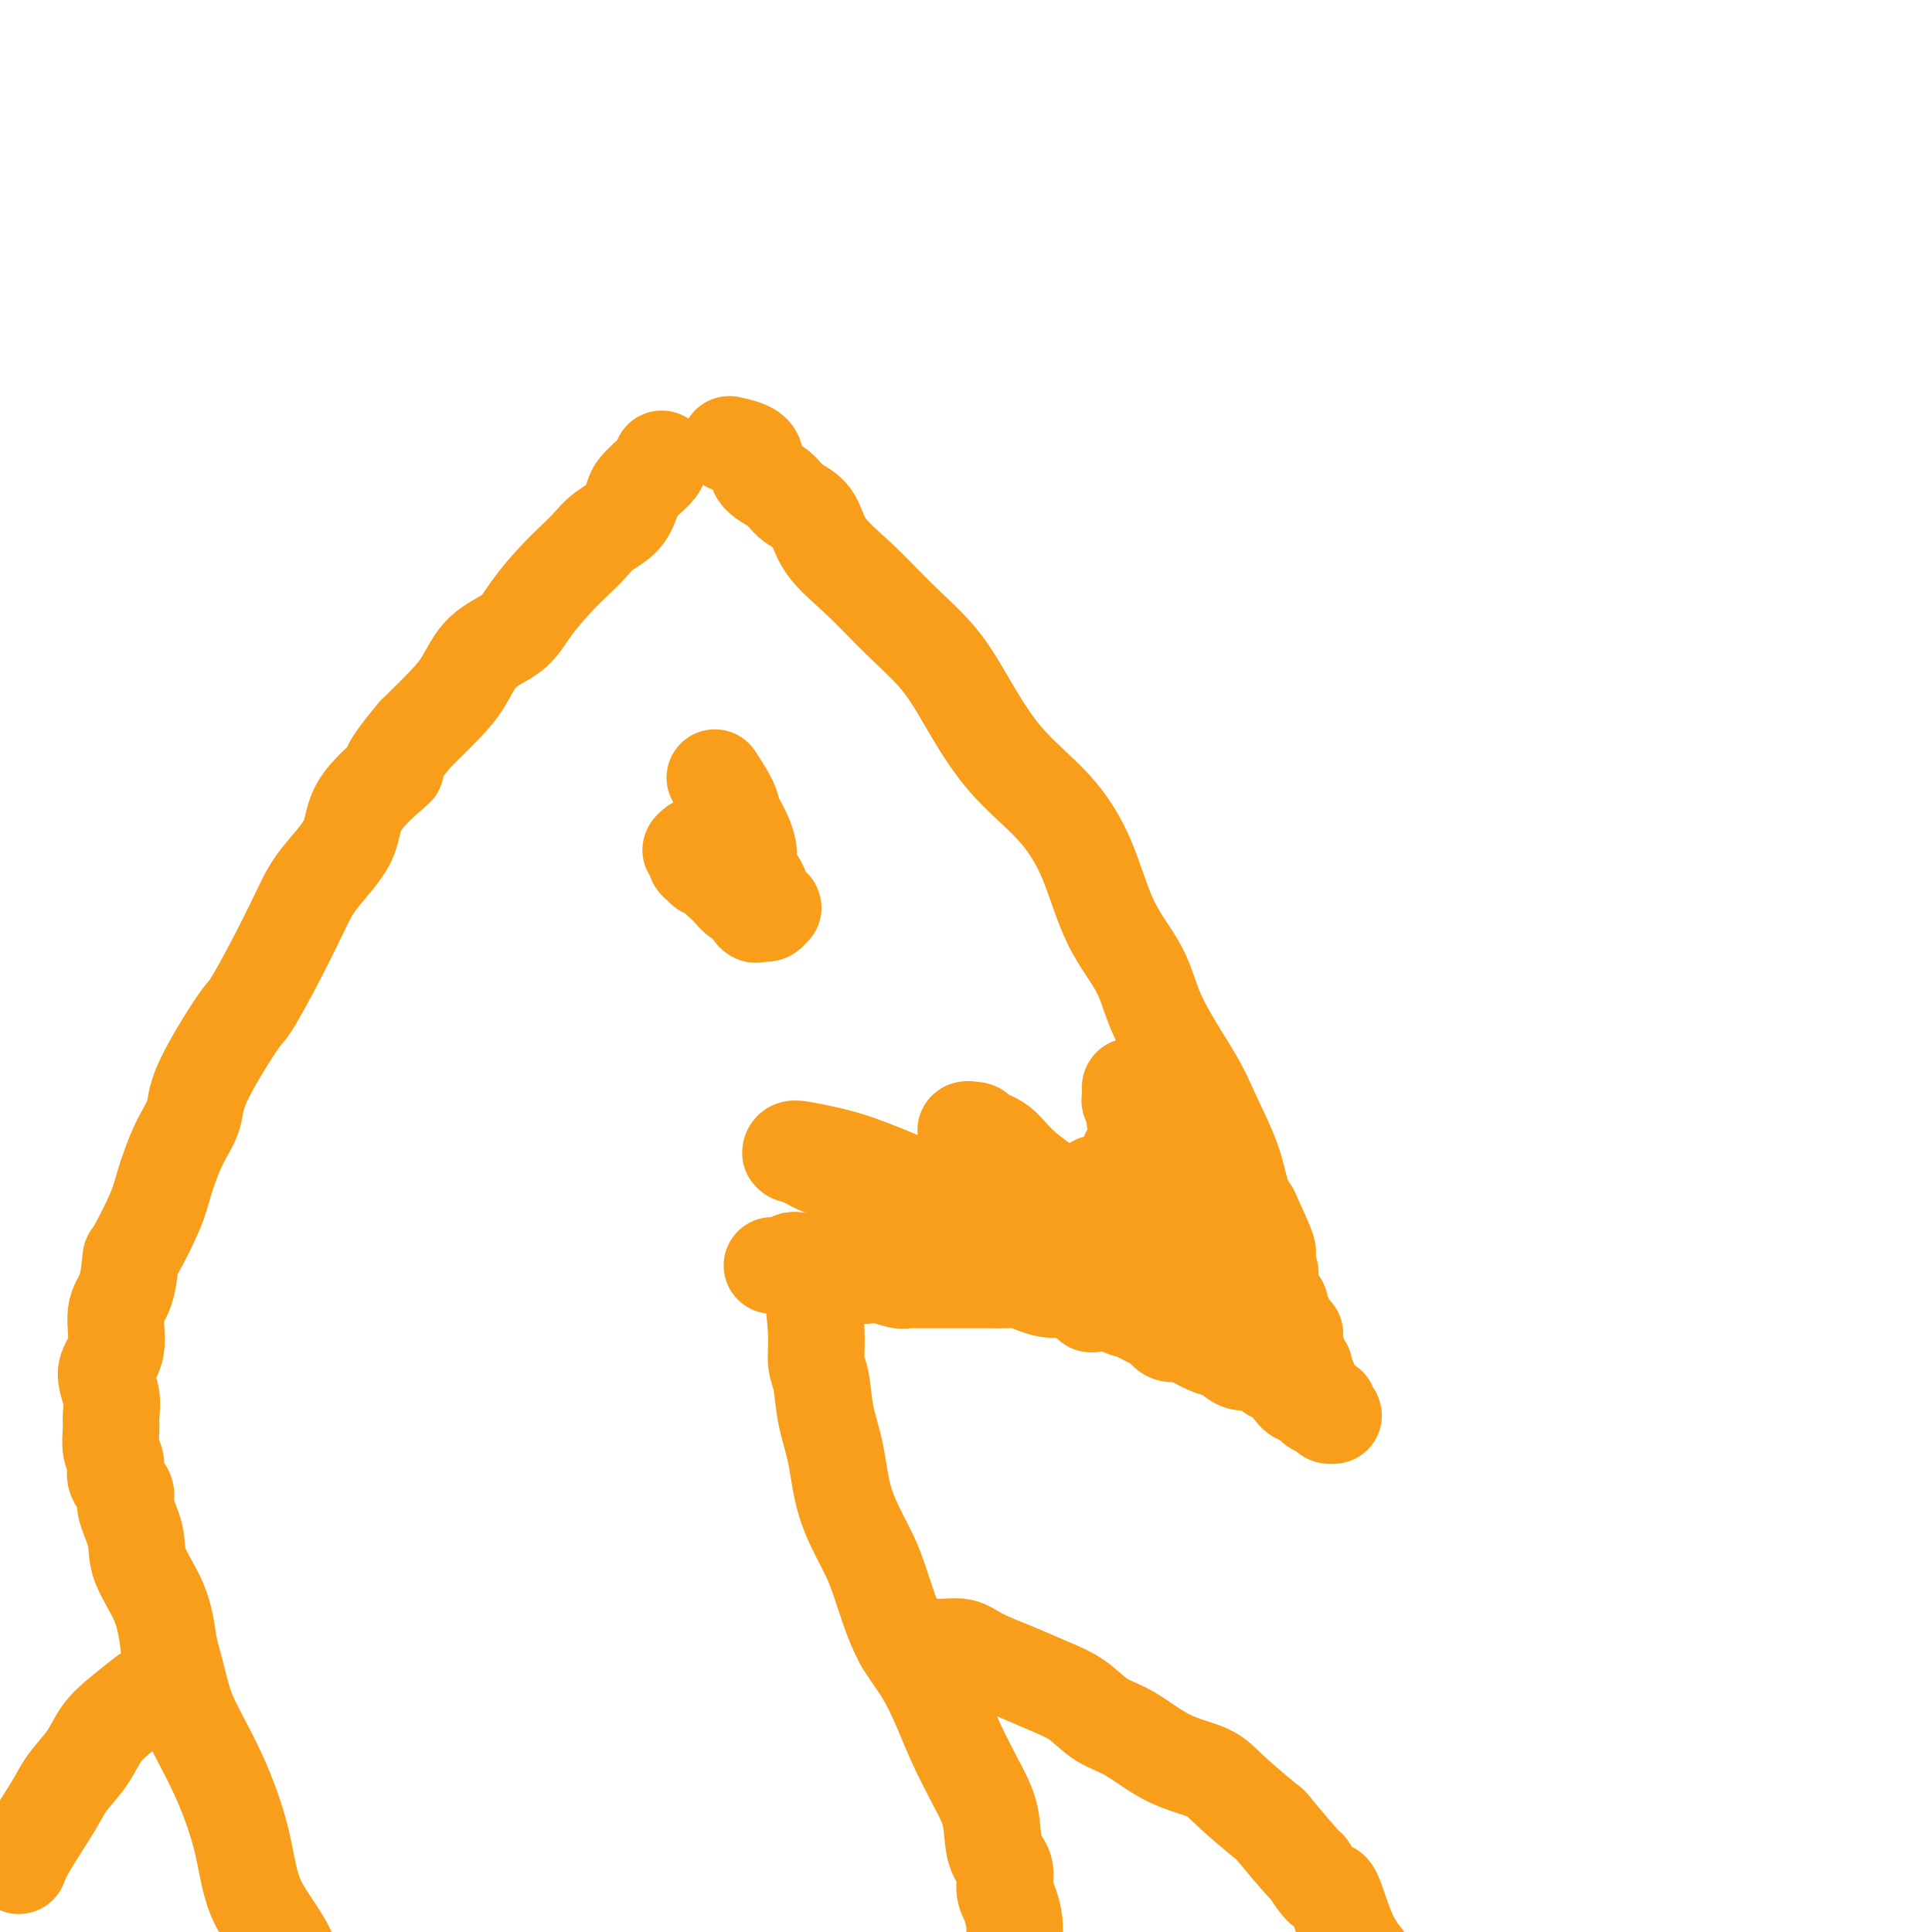<svg viewBox='0 0 400 400' version='1.1' xmlns='http://www.w3.org/2000/svg' xmlns:xlink='http://www.w3.org/1999/xlink'><g fill='none' stroke='#F99E1B' stroke-width='20' stroke-linecap='round' stroke-linejoin='round'><path d='M151,92c2.105,0.463 4.210,0.926 5,2c0.790,1.074 0.266,2.760 1,4c0.734,1.240 2.724,2.033 4,3c1.276,0.967 1.836,2.107 3,3c1.164,0.893 2.933,1.537 4,3c1.067,1.463 1.434,3.743 3,6c1.566,2.257 4.333,4.491 7,7c2.667,2.509 5.236,5.293 8,8c2.764,2.707 5.722,5.337 8,8c2.278,2.663 3.874,5.360 6,9c2.126,3.640 4.782,8.224 8,12c3.218,3.776 6.997,6.744 10,10c3.003,3.256 5.231,6.799 7,11c1.769,4.201 3.081,9.060 5,13c1.919,3.940 4.447,6.960 6,10c1.553,3.040 2.131,6.098 4,10c1.869,3.902 5.028,8.648 7,12c1.972,3.352 2.755,5.311 4,8c1.245,2.689 2.951,6.109 4,9c1.049,2.891 1.443,5.255 2,7c0.557,1.745 1.279,2.873 2,4'/><path d='M259,251c6.465,13.863 2.127,6.521 1,5c-1.127,-1.521 0.956,2.778 2,5c1.044,2.222 1.049,2.368 1,3c-0.049,0.632 -0.153,1.752 0,3c0.153,1.248 0.562,2.625 1,3c0.438,0.375 0.906,-0.251 1,0c0.094,0.251 -0.186,1.378 0,2c0.186,0.622 0.838,0.740 1,1c0.162,0.260 -0.167,0.661 0,1c0.167,0.339 0.829,0.615 1,1c0.171,0.385 -0.150,0.877 0,1c0.150,0.123 0.772,-0.125 1,0c0.228,0.125 0.061,0.621 0,1c-0.061,0.379 -0.018,0.641 0,1c0.018,0.359 0.009,0.816 0,1c-0.009,0.184 -0.017,0.096 0,0c0.017,-0.096 0.061,-0.198 0,0c-0.061,0.198 -0.227,0.696 0,1c0.227,0.304 0.848,0.413 1,1c0.152,0.587 -0.166,1.652 0,2c0.166,0.348 0.814,-0.022 1,0c0.186,0.022 -0.090,0.435 0,1c0.090,0.565 0.545,1.283 1,2'/><path d='M271,286c1.792,5.537 0.273,1.880 0,1c-0.273,-0.880 0.702,1.017 1,2c0.298,0.983 -0.079,1.051 0,1c0.079,-0.051 0.613,-0.220 1,0c0.387,0.220 0.625,0.830 1,1c0.375,0.170 0.886,-0.098 1,0c0.114,0.098 -0.169,0.563 0,1c0.169,0.437 0.789,0.846 1,1c0.211,0.154 0.011,0.054 0,0c-0.011,-0.054 0.167,-0.061 0,0c-0.167,0.061 -0.678,0.190 -1,0c-0.322,-0.190 -0.457,-0.697 -1,-1c-0.543,-0.303 -1.496,-0.400 -2,-1c-0.504,-0.600 -0.558,-1.704 -1,-2c-0.442,-0.296 -1.271,0.214 -2,0c-0.729,-0.214 -1.357,-1.152 -2,-2c-0.643,-0.848 -1.302,-1.607 -2,-2c-0.698,-0.393 -1.434,-0.419 -2,-1c-0.566,-0.581 -0.960,-1.717 -2,-2c-1.040,-0.283 -2.725,0.288 -4,0c-1.275,-0.288 -2.141,-1.434 -3,-2c-0.859,-0.566 -1.711,-0.552 -3,-1c-1.289,-0.448 -3.016,-1.357 -4,-2c-0.984,-0.643 -1.227,-1.019 -2,-1c-0.773,0.019 -2.078,0.434 -3,0c-0.922,-0.434 -1.461,-1.717 -2,-3'/><path d='M240,273c-5.777,-2.963 -2.219,-0.371 -2,0c0.219,0.371 -2.902,-1.477 -4,-2c-1.098,-0.523 -0.173,0.281 -1,0c-0.827,-0.281 -3.408,-1.647 -5,-2c-1.592,-0.353 -2.197,0.308 -3,0c-0.803,-0.308 -1.804,-1.585 -3,-2c-1.196,-0.415 -2.589,0.032 -4,0c-1.411,-0.032 -2.842,-0.545 -4,-1c-1.158,-0.455 -2.043,-0.854 -3,-1c-0.957,-0.146 -1.986,-0.039 -3,0c-1.014,0.039 -2.012,0.010 -3,0c-0.988,-0.010 -1.967,-0.003 -3,0c-1.033,0.003 -2.122,0.000 -3,0c-0.878,-0.000 -1.546,0.001 -3,0c-1.454,-0.001 -3.693,-0.004 -5,0c-1.307,0.004 -1.683,0.015 -2,0c-0.317,-0.015 -0.575,-0.057 -1,0c-0.425,0.057 -1.018,0.212 -2,0c-0.982,-0.212 -2.353,-0.793 -3,-1c-0.647,-0.207 -0.568,-0.042 -1,0c-0.432,0.042 -1.374,-0.040 -2,0c-0.626,0.040 -0.938,0.203 -1,0c-0.062,-0.203 0.124,-0.772 0,-1c-0.124,-0.228 -0.558,-0.114 -1,0c-0.442,0.114 -0.893,0.227 -1,0c-0.107,-0.227 0.129,-0.793 0,-1c-0.129,-0.207 -0.622,-0.056 -1,0c-0.378,0.056 -0.640,0.015 -1,0c-0.360,-0.015 -0.817,-0.004 -1,0c-0.183,0.004 -0.091,0.002 0,0'/><path d='M174,262c-5.908,-0.403 -2.177,0.088 -1,0c1.177,-0.088 -0.199,-0.756 -1,-1c-0.801,-0.244 -1.027,-0.066 -1,0c0.027,0.066 0.305,0.018 0,0c-0.305,-0.018 -1.195,-0.006 -2,0c-0.805,0.006 -1.525,0.005 -2,0c-0.475,-0.005 -0.703,-0.016 -1,0c-0.297,0.016 -0.662,0.057 -1,0c-0.338,-0.057 -0.650,-0.211 -1,0c-0.350,0.211 -0.737,0.789 -1,1c-0.263,0.211 -0.403,0.057 -1,0c-0.597,-0.057 -1.652,-0.015 -2,0c-0.348,0.015 0.010,0.004 0,0c-0.010,-0.004 -0.387,-0.001 0,0c0.387,0.001 1.539,0.000 2,0c0.461,-0.000 0.230,-0.000 0,0'/><path d='M137,95c-0.251,0.671 -0.502,1.341 -1,2c-0.498,0.659 -1.242,1.306 -2,2c-0.758,0.694 -1.529,1.435 -2,2c-0.471,0.565 -0.642,0.955 -1,2c-0.358,1.045 -0.901,2.745 -2,4c-1.099,1.255 -2.752,2.064 -4,3c-1.248,0.936 -2.092,2.001 -3,3c-0.908,0.999 -1.881,1.934 -3,3c-1.119,1.066 -2.385,2.262 -4,4c-1.615,1.738 -3.578,4.017 -5,6c-1.422,1.983 -2.304,3.669 -4,5c-1.696,1.331 -4.207,2.305 -6,4c-1.793,1.695 -2.867,4.110 -4,6c-1.133,1.890 -2.324,3.254 -4,5c-1.676,1.746 -3.838,3.873 -6,6'/><path d='M86,152c-8.397,10.080 -3.890,6.779 -4,7c-0.110,0.221 -4.839,3.965 -7,7c-2.161,3.035 -1.756,5.360 -3,8c-1.244,2.640 -4.138,5.594 -6,8c-1.862,2.406 -2.692,4.264 -4,7c-1.308,2.736 -3.094,6.352 -5,10c-1.906,3.648 -3.931,7.329 -5,9c-1.069,1.671 -1.183,1.332 -3,4c-1.817,2.668 -5.338,8.344 -7,12c-1.662,3.656 -1.465,5.293 -2,7c-0.535,1.707 -1.803,3.486 -3,6c-1.197,2.514 -2.322,5.765 -3,8c-0.678,2.235 -0.908,3.455 -2,6c-1.092,2.545 -3.047,6.413 -4,8c-0.953,1.587 -0.905,0.891 -1,2c-0.095,1.109 -0.333,4.022 -1,6c-0.667,1.978 -1.762,3.023 -2,5c-0.238,1.977 0.381,4.888 0,7c-0.381,2.112 -1.764,3.426 -2,5c-0.236,1.574 0.673,3.408 1,5c0.327,1.592 0.071,2.943 0,4c-0.071,1.057 0.042,1.820 0,3c-0.042,1.180 -0.237,2.778 0,4c0.237,1.222 0.908,2.069 1,3c0.092,0.931 -0.396,1.947 0,3c0.396,1.053 1.674,2.144 2,3c0.326,0.856 -0.302,1.478 0,3c0.302,1.522 1.535,3.944 2,6c0.465,2.056 0.164,3.746 1,6c0.836,2.254 2.810,5.073 4,8c1.190,2.927 1.595,5.964 2,9'/><path d='M35,341c2.472,8.970 2.653,10.894 4,14c1.347,3.106 3.859,7.395 6,12c2.141,4.605 3.912,9.528 5,14c1.088,4.472 1.492,8.494 3,12c1.508,3.506 4.119,6.496 6,10c1.881,3.504 3.032,7.522 4,11c0.968,3.478 1.754,6.415 3,9c1.246,2.585 2.954,4.819 4,7c1.046,2.181 1.432,4.309 2,6c0.568,1.691 1.319,2.944 2,4c0.681,1.056 1.293,1.915 2,3c0.707,1.085 1.510,2.396 2,3c0.490,0.604 0.667,0.502 1,1c0.333,0.498 0.820,1.596 1,2c0.180,0.404 0.051,0.116 0,0c-0.051,-0.116 -0.026,-0.058 0,0'/><path d='M168,266c0.449,3.624 0.897,7.249 1,10c0.103,2.751 -0.140,4.630 0,6c0.140,1.370 0.663,2.231 1,4c0.337,1.769 0.487,4.445 1,7c0.513,2.555 1.388,4.989 2,8c0.612,3.011 0.960,6.598 2,10c1.040,3.402 2.771,6.617 4,9c1.229,2.383 1.955,3.933 3,7c1.045,3.067 2.408,7.652 4,11c1.592,3.348 3.415,5.460 5,8c1.585,2.540 2.934,5.509 4,8c1.066,2.491 1.848,4.504 3,7c1.152,2.496 2.672,5.477 4,8c1.328,2.523 2.464,4.589 3,7c0.536,2.411 0.473,5.166 1,7c0.527,1.834 1.644,2.747 2,4c0.356,1.253 -0.048,2.846 0,4c0.048,1.154 0.550,1.869 1,3c0.450,1.131 0.848,2.676 1,4c0.152,1.324 0.058,2.425 0,4c-0.058,1.575 -0.079,3.624 0,6c0.079,2.376 0.258,5.080 0,8c-0.258,2.920 -0.954,6.055 -2,8c-1.046,1.945 -2.442,2.698 -3,3c-0.558,0.302 -0.279,0.151 0,0'/><path d='M232,243c0.034,1.153 0.068,2.306 0,3c-0.068,0.694 -0.239,0.929 0,2c0.239,1.071 0.889,2.977 2,5c1.111,2.023 2.683,4.162 4,6c1.317,1.838 2.379,3.373 4,5c1.621,1.627 3.803,3.345 5,5c1.197,1.655 1.410,3.245 2,4c0.590,0.755 1.557,0.674 2,1c0.443,0.326 0.363,1.061 0,1c-0.363,-0.061 -1.008,-0.916 -2,-2c-0.992,-1.084 -2.333,-2.398 -5,-5c-2.667,-2.602 -6.662,-6.493 -9,-9c-2.338,-2.507 -3.020,-3.629 -4,-5c-0.980,-1.371 -2.260,-2.992 -3,-4c-0.740,-1.008 -0.941,-1.404 -1,-2c-0.059,-0.596 0.026,-1.391 0,-2c-0.026,-0.609 -0.161,-1.033 0,-1c0.161,0.033 0.618,0.523 1,1c0.382,0.477 0.690,0.942 1,1c0.310,0.058 0.622,-0.292 1,0c0.378,0.292 0.822,1.226 1,2c0.178,0.774 0.089,1.387 0,2'/><path d='M231,251c1.350,1.199 2.726,1.695 3,2c0.274,0.305 -0.554,0.418 -1,1c-0.446,0.582 -0.511,1.631 -1,2c-0.489,0.369 -1.403,0.056 -2,0c-0.597,-0.056 -0.878,0.144 -2,0c-1.122,-0.144 -3.086,-0.631 -4,-1c-0.914,-0.369 -0.777,-0.619 -1,-1c-0.223,-0.381 -0.806,-0.894 -1,-1c-0.194,-0.106 0.000,0.196 0,0c-0.000,-0.196 -0.195,-0.891 0,-1c0.195,-0.109 0.781,0.367 1,1c0.219,0.633 0.070,1.424 0,2c-0.070,0.576 -0.061,0.939 0,1c0.061,0.061 0.176,-0.180 0,0c-0.176,0.180 -0.642,0.780 -1,1c-0.358,0.220 -0.607,0.059 -1,0c-0.393,-0.059 -0.928,-0.016 -1,0c-0.072,0.016 0.321,0.004 0,0c-0.321,-0.004 -1.356,-0.001 -2,0c-0.644,0.001 -0.898,0.000 -1,0c-0.102,-0.000 -0.051,-0.000 0,0'/><path d='M148,161c1.205,1.864 2.410,3.727 3,5c0.590,1.273 0.564,1.955 1,3c0.436,1.045 1.335,2.453 2,4c0.665,1.547 1.096,3.232 1,4c-0.096,0.768 -0.718,0.617 -1,1c-0.282,0.383 -0.225,1.300 0,2c0.225,0.700 0.618,1.183 0,1c-0.618,-0.183 -2.245,-1.033 -3,-1c-0.755,0.033 -0.637,0.950 -1,1c-0.363,0.050 -1.206,-0.765 -2,-1c-0.794,-0.235 -1.538,0.110 -2,0c-0.462,-0.110 -0.642,-0.674 -1,-1c-0.358,-0.326 -0.893,-0.413 -1,-1c-0.107,-0.587 0.213,-1.673 0,-2c-0.213,-0.327 -0.958,0.106 -1,0c-0.042,-0.106 0.620,-0.750 1,-1c0.380,-0.250 0.478,-0.104 1,0c0.522,0.104 1.467,0.166 2,0c0.533,-0.166 0.654,-0.561 1,0c0.346,0.561 0.918,2.078 2,3c1.082,0.922 2.676,1.248 4,2c1.324,0.752 2.378,1.929 3,3c0.622,1.071 0.811,2.035 1,3'/><path d='M158,186c2.203,2.095 2.210,1.832 2,2c-0.210,0.168 -0.638,0.765 -1,1c-0.362,0.235 -0.659,0.107 -1,0c-0.341,-0.107 -0.725,-0.193 -1,0c-0.275,0.193 -0.440,0.666 -1,0c-0.560,-0.666 -1.514,-2.469 -2,-3c-0.486,-0.531 -0.504,0.211 -1,0c-0.496,-0.211 -1.471,-1.376 -2,-2c-0.529,-0.624 -0.611,-0.706 -1,-1c-0.389,-0.294 -1.084,-0.801 -1,-1c0.084,-0.199 0.947,-0.092 1,0c0.053,0.092 -0.702,0.168 -1,0c-0.298,-0.168 -0.137,-0.581 0,-1c0.137,-0.419 0.251,-0.844 0,-1c-0.251,-0.156 -0.867,-0.043 -1,0c-0.133,0.043 0.217,0.014 0,0c-0.217,-0.014 -1.000,-0.015 -1,0c0.000,0.015 0.784,0.045 1,0c0.216,-0.045 -0.134,-0.166 0,0c0.134,0.166 0.753,0.619 1,1c0.247,0.381 0.124,0.691 0,1'/><path d='M252,248c1.156,2.143 2.312,4.287 3,6c0.688,1.713 0.906,2.996 2,5c1.094,2.004 3.062,4.729 4,6c0.938,1.271 0.846,1.088 1,2c0.154,0.912 0.554,2.919 0,3c-0.554,0.081 -2.061,-1.763 -3,-3c-0.939,-1.237 -1.309,-1.868 -2,-3c-0.691,-1.132 -1.702,-2.765 -3,-5c-1.298,-2.235 -2.882,-5.072 -4,-7c-1.118,-1.928 -1.768,-2.947 -2,-4c-0.232,-1.053 -0.044,-2.141 0,-3c0.044,-0.859 -0.057,-1.489 0,-2c0.057,-0.511 0.270,-0.904 0,-1c-0.270,-0.096 -1.023,0.103 -1,0c0.023,-0.103 0.822,-0.509 1,0c0.178,0.509 -0.264,1.931 0,3c0.264,1.069 1.234,1.783 2,3c0.766,1.217 1.327,2.936 2,5c0.673,2.064 1.456,4.473 2,6c0.544,1.527 0.847,2.172 1,3c0.153,0.828 0.157,1.838 0,2c-0.157,0.162 -0.473,-0.525 -1,-1c-0.527,-0.475 -1.263,-0.737 -2,-1'/><path d='M252,262c-0.478,-0.924 -0.174,-3.234 -1,-5c-0.826,-1.766 -2.782,-2.989 -4,-5c-1.218,-2.011 -1.697,-4.810 -2,-7c-0.303,-2.190 -0.429,-3.771 -1,-5c-0.571,-1.229 -1.587,-2.106 -2,-3c-0.413,-0.894 -0.225,-1.805 0,-2c0.225,-0.195 0.485,0.326 1,1c0.515,0.674 1.284,1.503 2,3c0.716,1.497 1.377,3.663 3,6c1.623,2.337 4.208,4.843 6,7c1.792,2.157 2.793,3.963 4,6c1.207,2.037 2.621,4.304 3,5c0.379,0.696 -0.275,-0.179 -1,-1c-0.725,-0.821 -1.520,-1.587 -2,-2c-0.480,-0.413 -0.644,-0.473 -1,-1c-0.356,-0.527 -0.903,-1.522 -2,-3c-1.097,-1.478 -2.742,-3.441 -4,-5c-1.258,-1.559 -2.127,-2.716 -3,-3c-0.873,-0.284 -1.750,0.304 -2,0c-0.250,-0.304 0.129,-1.502 0,-2c-0.129,-0.498 -0.764,-0.298 -1,0c-0.236,0.298 -0.074,0.694 0,1c0.074,0.306 0.058,0.521 0,1c-0.058,0.479 -0.160,1.221 0,2c0.160,0.779 0.582,1.594 1,2c0.418,0.406 0.834,0.402 1,1c0.166,0.598 0.083,1.799 0,3'/><path d='M247,256c0.040,1.620 -0.359,0.671 -1,0c-0.641,-0.671 -1.523,-1.064 -2,-1c-0.477,0.064 -0.547,0.584 -1,0c-0.453,-0.584 -1.288,-2.273 -2,-3c-0.712,-0.727 -1.301,-0.492 -2,-1c-0.699,-0.508 -1.509,-1.758 -2,-2c-0.491,-0.242 -0.664,0.524 -1,1c-0.336,0.476 -0.834,0.660 -1,1c-0.166,0.340 0.002,0.834 0,1c-0.002,0.166 -0.173,0.004 0,1c0.173,0.996 0.691,3.149 1,4c0.309,0.851 0.408,0.401 1,2c0.592,1.599 1.676,5.249 2,7c0.324,1.751 -0.114,1.604 0,2c0.114,0.396 0.779,1.334 1,2c0.221,0.666 -0.003,1.058 0,1c0.003,-0.058 0.234,-0.568 0,-1c-0.234,-0.432 -0.931,-0.787 -1,-1c-0.069,-0.213 0.491,-0.284 0,-1c-0.491,-0.716 -2.033,-2.076 -3,-3c-0.967,-0.924 -1.359,-1.410 -2,-2c-0.641,-0.590 -1.531,-1.283 -2,-2c-0.469,-0.717 -0.518,-1.457 -1,-2c-0.482,-0.543 -1.397,-0.888 -2,-1c-0.603,-0.112 -0.893,0.008 -1,0c-0.107,-0.008 -0.031,-0.145 0,0c0.031,0.145 0.015,0.573 0,1'/><path d='M228,259c-1.782,-1.819 -0.236,-0.865 0,-1c0.236,-0.135 -0.837,-1.359 -2,-3c-1.163,-1.641 -2.414,-3.697 -5,-6c-2.586,-2.303 -6.505,-4.851 -9,-7c-2.495,-2.149 -3.566,-3.898 -5,-5c-1.434,-1.102 -3.233,-1.556 -4,-2c-0.767,-0.444 -0.503,-0.876 -1,-1c-0.497,-0.124 -1.755,0.062 -2,0c-0.245,-0.062 0.524,-0.372 1,0c0.476,0.372 0.659,1.426 2,3c1.341,1.574 3.841,3.669 5,5c1.159,1.331 0.977,1.899 2,3c1.023,1.101 3.252,2.736 5,4c1.748,1.264 3.016,2.156 5,4c1.984,1.844 4.682,4.638 6,6c1.318,1.362 1.254,1.290 2,2c0.746,0.710 2.303,2.202 3,3c0.697,0.798 0.534,0.902 1,1c0.466,0.098 1.562,0.190 2,0c0.438,-0.190 0.218,-0.662 0,-1c-0.218,-0.338 -0.436,-0.543 -1,-1c-0.564,-0.457 -1.476,-1.165 -2,-2c-0.524,-0.835 -0.662,-1.797 -1,-2c-0.338,-0.203 -0.878,0.352 -1,0c-0.122,-0.352 0.173,-1.610 0,-2c-0.173,-0.390 -0.816,0.087 -1,0c-0.184,-0.087 0.090,-0.739 0,-1c-0.090,-0.261 -0.545,-0.130 -1,0'/><path d='M227,256c-0.828,-1.213 0.603,0.256 1,1c0.397,0.744 -0.240,0.764 0,1c0.240,0.236 1.359,0.689 2,1c0.641,0.311 0.806,0.480 1,1c0.194,0.520 0.416,1.392 1,2c0.584,0.608 1.530,0.954 2,1c0.470,0.046 0.466,-0.207 1,0c0.534,0.207 1.608,0.874 2,1c0.392,0.126 0.103,-0.289 0,-1c-0.103,-0.711 -0.021,-1.719 0,-3c0.021,-1.281 -0.020,-2.836 0,-4c0.020,-1.164 0.099,-1.937 0,-3c-0.099,-1.063 -0.377,-2.415 -1,-5c-0.623,-2.585 -1.591,-6.404 -2,-8c-0.409,-1.596 -0.259,-0.971 0,-1c0.259,-0.029 0.628,-0.714 1,-1c0.372,-0.286 0.747,-0.175 1,0c0.253,0.175 0.383,0.413 1,1c0.617,0.587 1.720,1.524 2,2c0.280,0.476 -0.262,0.493 0,1c0.262,0.507 1.328,1.505 2,2c0.672,0.495 0.952,0.486 1,1c0.048,0.514 -0.134,1.552 0,2c0.134,0.448 0.586,0.305 1,0c0.414,-0.305 0.791,-0.772 1,-1c0.209,-0.228 0.248,-0.215 0,-1c-0.248,-0.785 -0.785,-2.367 -1,-4c-0.215,-1.633 -0.107,-3.316 0,-5'/><path d='M243,236c-0.071,-2.660 -0.747,-3.809 -1,-5c-0.253,-1.191 -0.082,-2.423 0,-3c0.082,-0.577 0.076,-0.497 0,-1c-0.076,-0.503 -0.221,-1.587 0,-2c0.221,-0.413 0.808,-0.155 1,0c0.192,0.155 -0.010,0.206 0,1c0.010,0.794 0.231,2.330 1,5c0.769,2.670 2.087,6.474 4,11c1.913,4.526 4.421,9.775 6,14c1.579,4.225 2.230,7.428 3,10c0.770,2.572 1.660,4.514 2,6c0.340,1.486 0.131,2.517 0,3c-0.131,0.483 -0.185,0.417 -1,0c-0.815,-0.417 -2.392,-1.185 -3,-2c-0.608,-0.815 -0.248,-1.677 -1,-3c-0.752,-1.323 -2.616,-3.108 -4,-5c-1.384,-1.892 -2.288,-3.892 -3,-6c-0.712,-2.108 -1.234,-4.323 -2,-6c-0.766,-1.677 -1.778,-2.817 -2,-4c-0.222,-1.183 0.347,-2.408 0,-3c-0.347,-0.592 -1.610,-0.551 -2,-1c-0.390,-0.449 0.093,-1.386 0,-2c-0.093,-0.614 -0.761,-0.903 -1,-1c-0.239,-0.097 -0.050,-0.002 0,0c0.050,0.002 -0.038,-0.087 0,0c0.038,0.087 0.204,0.352 0,1c-0.204,0.648 -0.776,1.679 -1,2c-0.224,0.321 -0.099,-0.067 0,0c0.099,0.067 0.171,0.591 0,1c-0.171,0.409 -0.586,0.705 -1,1'/><path d='M238,247c-0.477,0.866 -0.168,1.030 0,1c0.168,-0.030 0.197,-0.256 0,0c-0.197,0.256 -0.619,0.994 -1,1c-0.381,0.006 -0.722,-0.720 -1,-1c-0.278,-0.280 -0.494,-0.114 -1,0c-0.506,0.114 -1.302,0.177 -2,0c-0.698,-0.177 -1.296,-0.594 -2,-1c-0.704,-0.406 -1.513,-0.802 -2,-1c-0.487,-0.198 -0.653,-0.197 -1,0c-0.347,0.197 -0.874,0.589 -1,1c-0.126,0.411 0.148,0.839 0,1c-0.148,0.161 -0.720,0.053 -1,0c-0.280,-0.053 -0.268,-0.053 0,1c0.268,1.053 0.791,3.158 1,4c0.209,0.842 0.105,0.421 0,0'/><path d='M224,257c-2.198,-0.455 -4.395,-0.910 -7,-1c-2.605,-0.090 -5.617,0.186 -8,0c-2.383,-0.186 -4.137,-0.834 -6,-1c-1.863,-0.166 -3.837,0.151 -6,0c-2.163,-0.151 -4.516,-0.769 -6,-1c-1.484,-0.231 -2.099,-0.076 -3,0c-0.901,0.076 -2.088,0.073 -3,0c-0.912,-0.073 -1.547,-0.216 -2,0c-0.453,0.216 -0.722,0.790 -1,1c-0.278,0.210 -0.564,0.056 -1,0c-0.436,-0.056 -1.021,-0.013 -1,0c0.021,0.013 0.649,-0.003 1,0c0.351,0.003 0.425,0.025 1,0c0.575,-0.025 1.650,-0.098 3,0c1.350,0.098 2.976,0.368 5,1c2.024,0.632 4.447,1.625 7,2c2.553,0.375 5.237,0.133 8,1c2.763,0.867 5.605,2.844 7,4c1.395,1.156 1.341,1.491 3,2c1.659,0.509 5.030,1.192 7,2c1.970,0.808 2.538,1.742 3,2c0.462,0.258 0.817,-0.161 1,0c0.183,0.161 0.195,0.903 0,1c-0.195,0.097 -0.598,-0.452 -1,-1'/><path d='M225,269c2.568,1.298 -1.011,-0.455 -4,-2c-2.989,-1.545 -5.389,-2.880 -9,-5c-3.611,-2.120 -8.433,-5.023 -12,-7c-3.567,-1.977 -5.877,-3.027 -8,-4c-2.123,-0.973 -4.057,-1.868 -6,-3c-1.943,-1.132 -3.895,-2.499 -5,-3c-1.105,-0.501 -1.365,-0.135 -2,0c-0.635,0.135 -1.646,0.039 -2,0c-0.354,-0.039 -0.051,-0.022 0,0c0.051,0.022 -0.151,0.047 0,0c0.151,-0.047 0.654,-0.167 1,0c0.346,0.167 0.536,0.619 1,1c0.464,0.381 1.201,0.690 2,1c0.799,0.310 1.658,0.622 2,1c0.342,0.378 0.165,0.823 1,1c0.835,0.177 2.681,0.086 4,0c1.319,-0.086 2.112,-0.167 3,0c0.888,0.167 1.870,0.581 3,1c1.130,0.419 2.408,0.844 3,1c0.592,0.156 0.499,0.042 1,0c0.501,-0.042 1.596,-0.011 2,0c0.404,0.011 0.118,0.003 0,0c-0.118,-0.003 -0.067,-0.002 0,0c0.067,0.002 0.152,0.003 0,0c-0.152,-0.003 -0.540,-0.010 -2,0c-1.460,0.010 -3.991,0.039 -7,-1c-3.009,-1.039 -6.497,-3.144 -8,-4c-1.503,-0.856 -1.020,-0.461 -3,-1c-1.980,-0.539 -6.423,-2.011 -9,-3c-2.577,-0.989 -3.289,-1.494 -4,-2'/><path d='M167,240c-5.502,-1.944 -2.756,-1.303 -2,-1c0.756,0.303 -0.476,0.268 -1,0c-0.524,-0.268 -0.338,-0.768 0,-1c0.338,-0.232 0.830,-0.197 2,0c1.170,0.197 3.020,0.557 5,1c1.980,0.443 4.090,0.968 7,2c2.910,1.032 6.618,2.572 10,4c3.382,1.428 6.436,2.746 9,4c2.564,1.254 4.638,2.445 6,3c1.362,0.555 2.011,0.475 3,1c0.989,0.525 2.317,1.653 3,2c0.683,0.347 0.722,-0.089 1,0c0.278,0.089 0.794,0.703 1,1c0.206,0.297 0.100,0.277 0,0c-0.100,-0.277 -0.195,-0.810 0,-1c0.195,-0.190 0.679,-0.036 1,0c0.321,0.036 0.480,-0.047 1,0c0.520,0.047 1.402,0.222 2,0c0.598,-0.222 0.913,-0.843 2,-1c1.087,-0.157 2.947,0.150 4,0c1.053,-0.150 1.301,-0.757 2,-1c0.699,-0.243 1.850,-0.121 3,0'/><path d='M226,253c3.013,-0.793 2.046,-1.774 2,-2c-0.046,-0.226 0.828,0.304 1,0c0.172,-0.304 -0.360,-1.444 0,-2c0.360,-0.556 1.612,-0.530 2,-1c0.388,-0.470 -0.088,-1.436 0,-2c0.088,-0.564 0.741,-0.726 1,-1c0.259,-0.274 0.126,-0.661 0,-1c-0.126,-0.339 -0.245,-0.632 0,-1c0.245,-0.368 0.853,-0.813 1,-1c0.147,-0.187 -0.168,-0.117 0,0c0.168,0.117 0.819,0.281 1,0c0.181,-0.281 -0.109,-1.006 0,-1c0.109,0.006 0.618,0.744 1,1c0.382,0.256 0.638,0.028 1,0c0.362,-0.028 0.830,0.142 1,0c0.170,-0.142 0.043,-0.595 0,-1c-0.043,-0.405 -0.001,-0.762 0,-1c0.001,-0.238 -0.038,-0.356 0,-1c0.038,-0.644 0.155,-1.812 0,-3c-0.155,-1.188 -0.581,-2.394 -1,-3c-0.419,-0.606 -0.830,-0.610 -1,-1c-0.170,-0.390 -0.098,-1.165 0,-2c0.098,-0.835 0.222,-1.729 0,-2c-0.222,-0.271 -0.791,0.081 -1,0c-0.209,-0.081 -0.060,-0.595 0,-1c0.060,-0.405 0.030,-0.703 0,-1'/><path d='M234,226c-0.238,-2.071 0.667,-0.750 1,0c0.333,0.750 0.095,0.929 0,1c-0.095,0.071 -0.048,0.036 0,0'/><path d='M187,340c2.469,0.464 4.938,0.929 7,1c2.062,0.071 3.716,-0.250 5,0c1.284,0.250 2.197,1.071 4,2c1.803,0.929 4.496,1.965 7,3c2.504,1.035 4.820,2.070 7,3c2.180,0.930 4.225,1.757 6,3c1.775,1.243 3.279,2.902 5,4c1.721,1.098 3.660,1.633 6,3c2.340,1.367 5.080,3.564 8,5c2.920,1.436 6.020,2.110 8,3c1.980,0.890 2.839,1.996 5,4c2.161,2.004 5.622,4.907 7,6c1.378,1.093 0.672,0.377 2,2c1.328,1.623 4.690,5.584 6,7c1.310,1.416 0.569,0.285 1,1c0.431,0.715 2.035,3.274 3,4c0.965,0.726 1.289,-0.383 2,1c0.711,1.383 1.807,5.257 3,8c1.193,2.743 2.484,4.355 3,5c0.516,0.645 0.258,0.322 0,0'/><path d='M30,351c-1.723,1.356 -3.445,2.711 -5,4c-1.555,1.289 -2.941,2.511 -4,4c-1.059,1.489 -1.790,3.243 -3,5c-1.210,1.757 -2.899,3.515 -4,5c-1.101,1.485 -1.615,2.697 -3,5c-1.385,2.303 -3.642,5.697 -5,8c-1.358,2.303 -1.817,3.515 -2,4c-0.183,0.485 -0.092,0.242 0,0'/></g>
</svg>